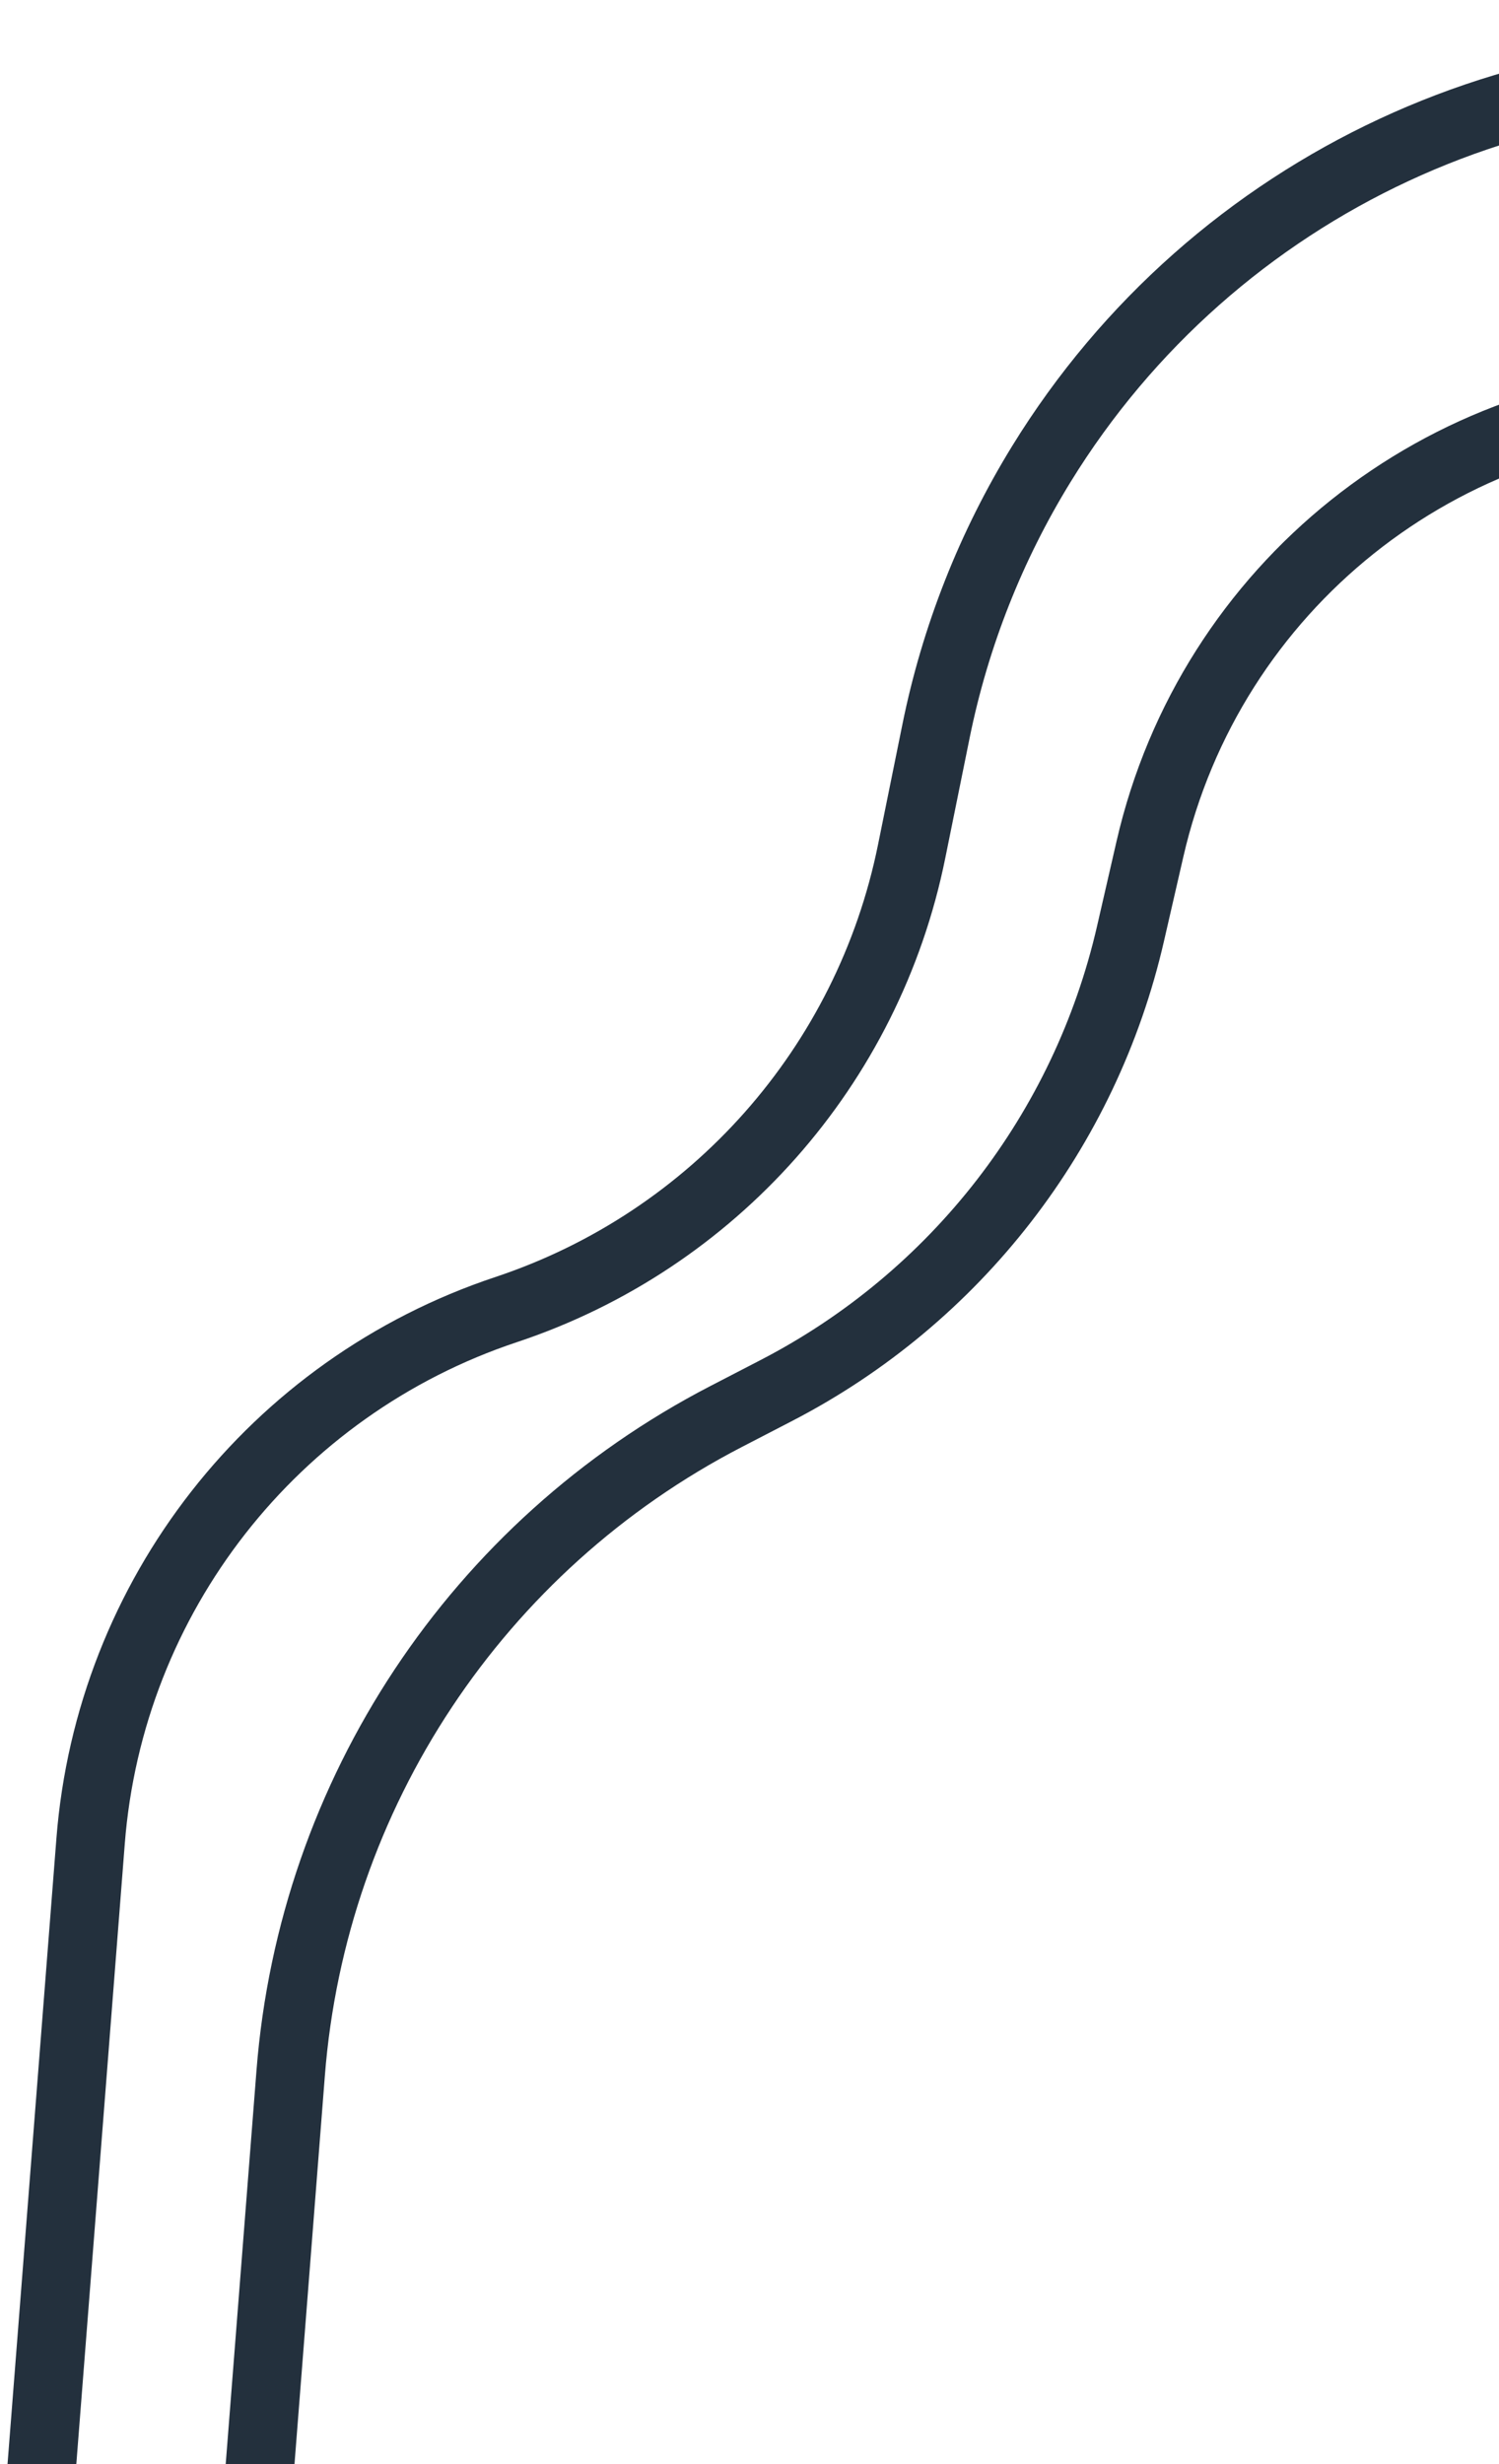 <svg width="513" height="843" viewBox="0 0 513 843" fill="none" xmlns="http://www.w3.org/2000/svg">
<path d="M86.671 872.955L99.476 709.241C106.953 613.643 163.296 528.696 248.458 484.625L265.753 475.674C327.12 443.917 371.418 386.782 386.887 319.439L393.554 290.413C414.117 200.894 493.634 137.334 585.483 137V137" stroke="#23303D" stroke-width="23.47"/>
<path d="M12.16 870.987L31.005 629.86C37.547 546.158 93.587 474.516 173.251 448.012V448.012C244.194 424.408 297.102 364.672 311.964 291.397L320.342 250.091C326.904 217.735 339.12 186.79 356.429 158.676V158.676C415.377 62.928 525.751 11.566 636.963 28.132L679.493 34.466" stroke="#23303D" stroke-width="23.47"/>
</svg>
